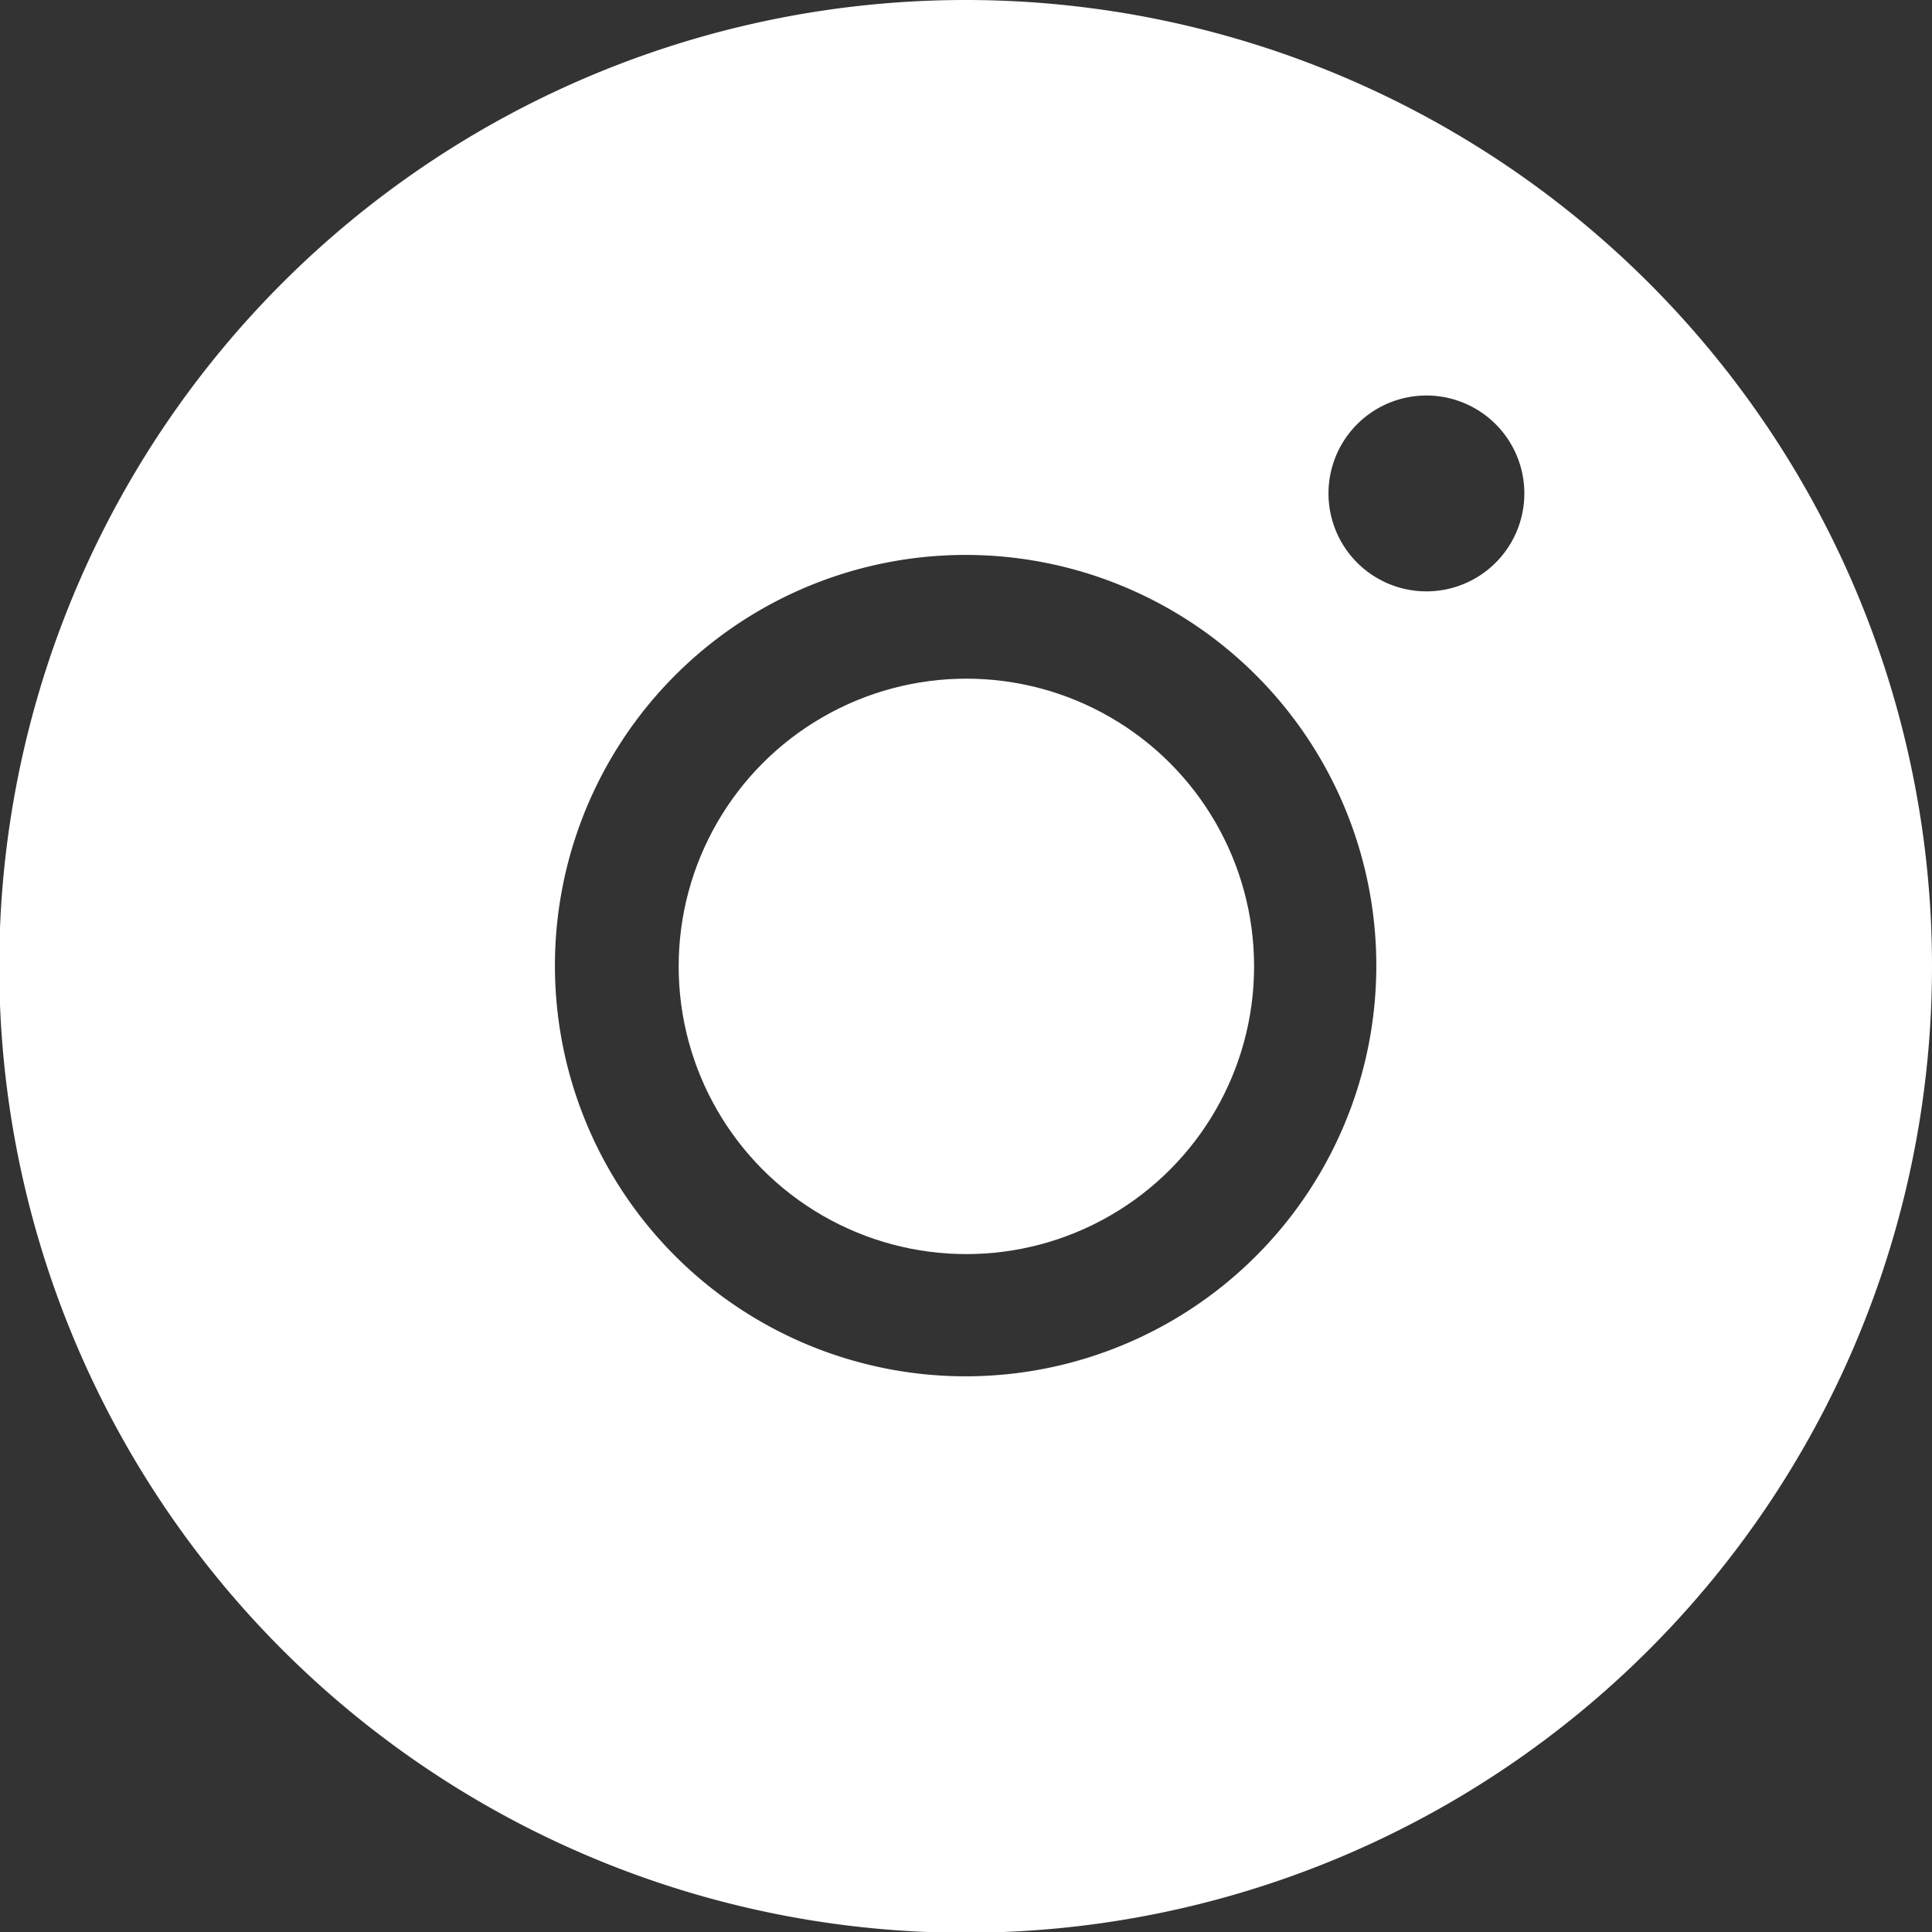 <svg xmlns="http://www.w3.org/2000/svg" viewBox="0 0 25.45 25.45"><rect x="0" y="0" width="25.45" height="25.45" fill="#333333" stroke="none"/><defs><style>.cls-1{fill:#fff;}</style></defs><g id="Layer_2" data-name="Layer 2"><g id="Layer_3" data-name="Layer 3"><path class="cls-1" d="M12.73,0A12.73,12.73,0,1,0,25.45,12.73,12.73,12.73,0,0,0,12.73,0Zm0,18.13a5.41,5.41,0,1,1,5.4-5.4A5.41,5.41,0,0,1,12.73,18.13ZM18.79,7.79A1.29,1.29,0,1,1,20.08,6.5,1.29,1.29,0,0,1,18.79,7.79Z"/><circle class="cls-1" cx="12.73" cy="12.73" r="3.79"/></g></g></svg>